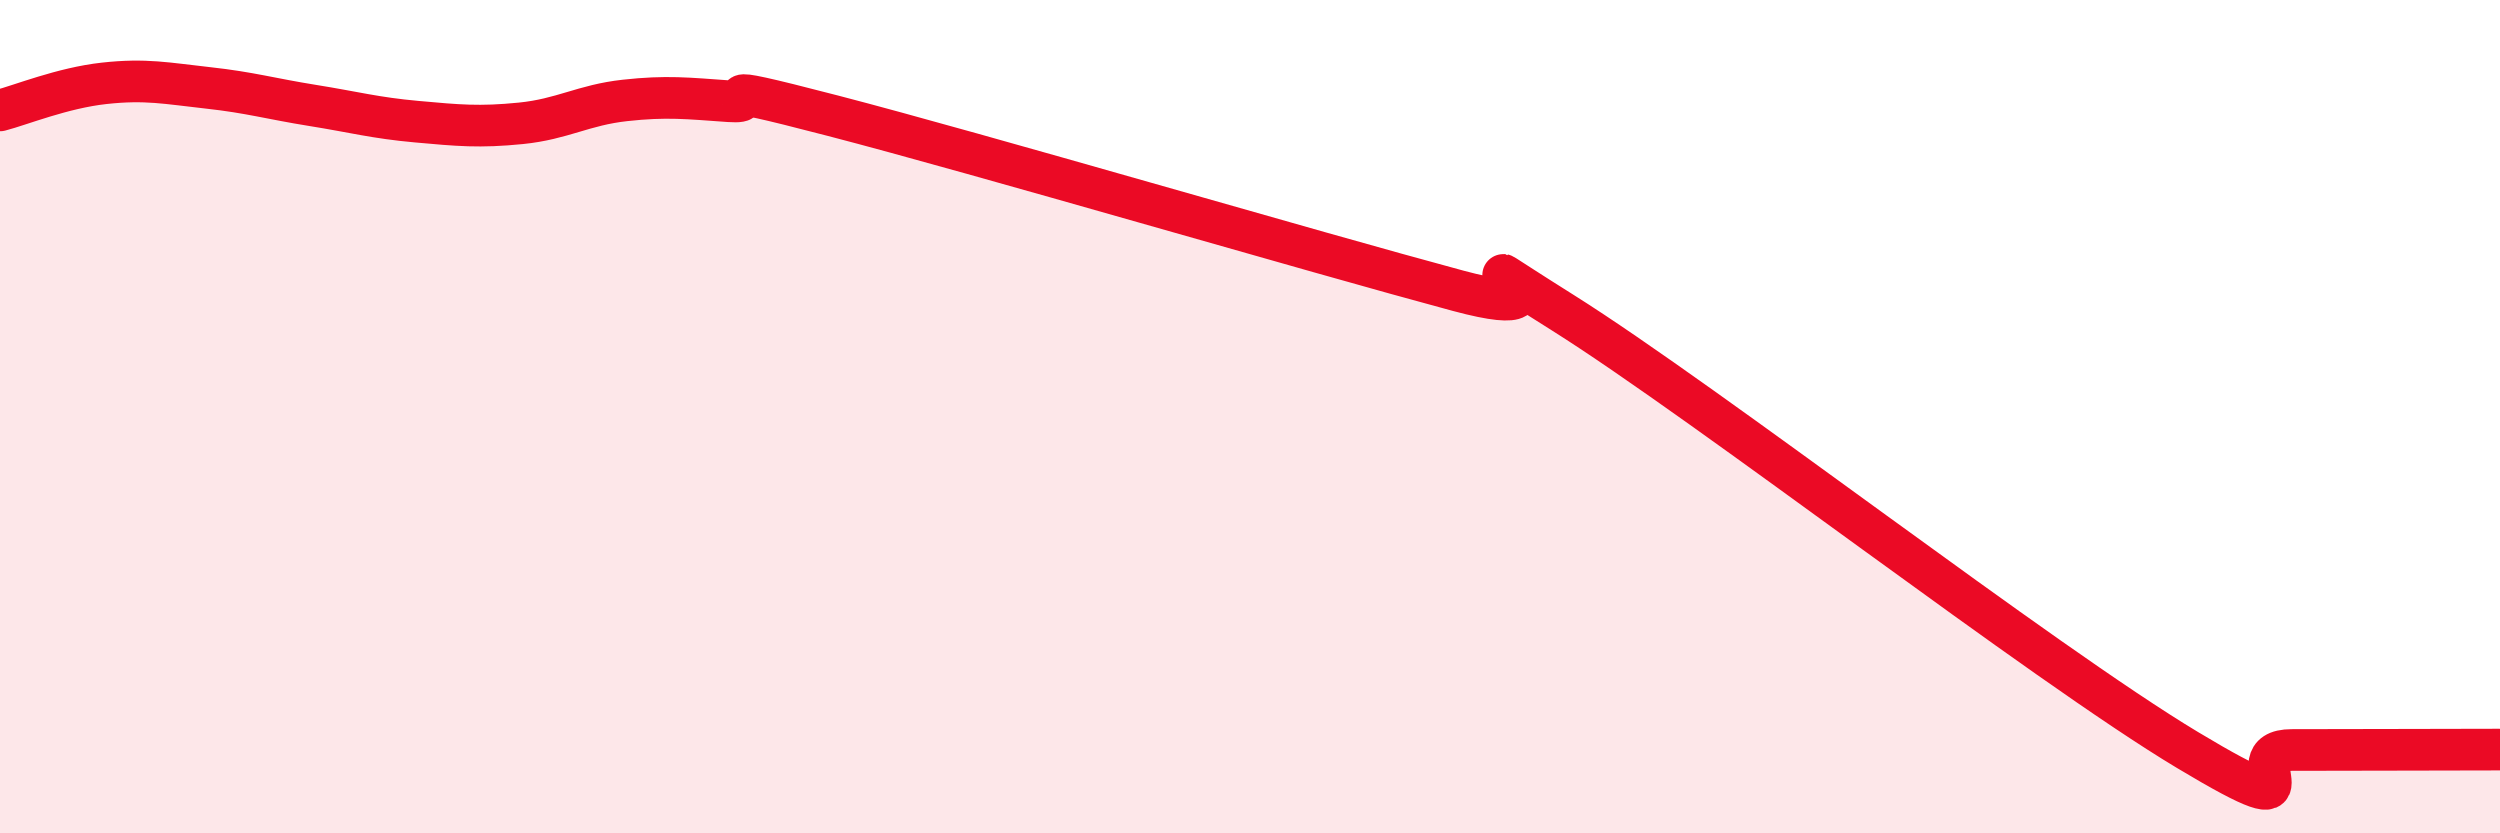 
    <svg width="60" height="20" viewBox="0 0 60 20" xmlns="http://www.w3.org/2000/svg">
      <path
        d="M 0,2.65 C 0.5,2.52 1.5,2.11 2.5,2 C 3.5,1.89 4,2 5,2.11 C 6,2.22 6.5,2.37 7.5,2.53 C 8.5,2.69 9,2.83 10,2.92 C 11,3.01 11.5,3.06 12.5,2.96 C 13.5,2.86 14,2.52 15,2.41 C 16,2.3 16.5,2.36 17.5,2.43 C 18.5,2.5 16.5,1.87 20,2.78 C 23.5,3.69 31.5,6.04 35,6.98 C 38.5,7.92 34,5.3 37.5,7.5 C 41,9.7 49,15.9 52.5,18 C 56,20.1 53.5,18 55,18 C 56.5,18 59,17.99 60,17.99L60 20L0 20Z"
        fill="#EB0A25"
        opacity="0.1"
        stroke-linecap="round"
        stroke-linejoin="round"
      />
      <path
        d="M 0,2.65 C 0.5,2.52 1.5,2.11 2.5,2 C 3.5,1.89 4,2 5,2.11 C 6,2.22 6.5,2.37 7.5,2.53 C 8.5,2.69 9,2.83 10,2.92 C 11,3.01 11.5,3.06 12.5,2.96 C 13.5,2.86 14,2.52 15,2.41 C 16,2.3 16.5,2.36 17.5,2.43 C 18.5,2.5 16.5,1.87 20,2.78 C 23.5,3.69 31.5,6.04 35,6.98 C 38.5,7.92 34,5.3 37.5,7.5 C 41,9.7 49,15.9 52.5,18 C 56,20.1 53.5,18 55,18 C 56.5,18 59,17.99 60,17.99"
        stroke="#EB0A25"
        stroke-width="1"
        fill="none"
        stroke-linecap="round"
        stroke-linejoin="round"
      />
    </svg>
  